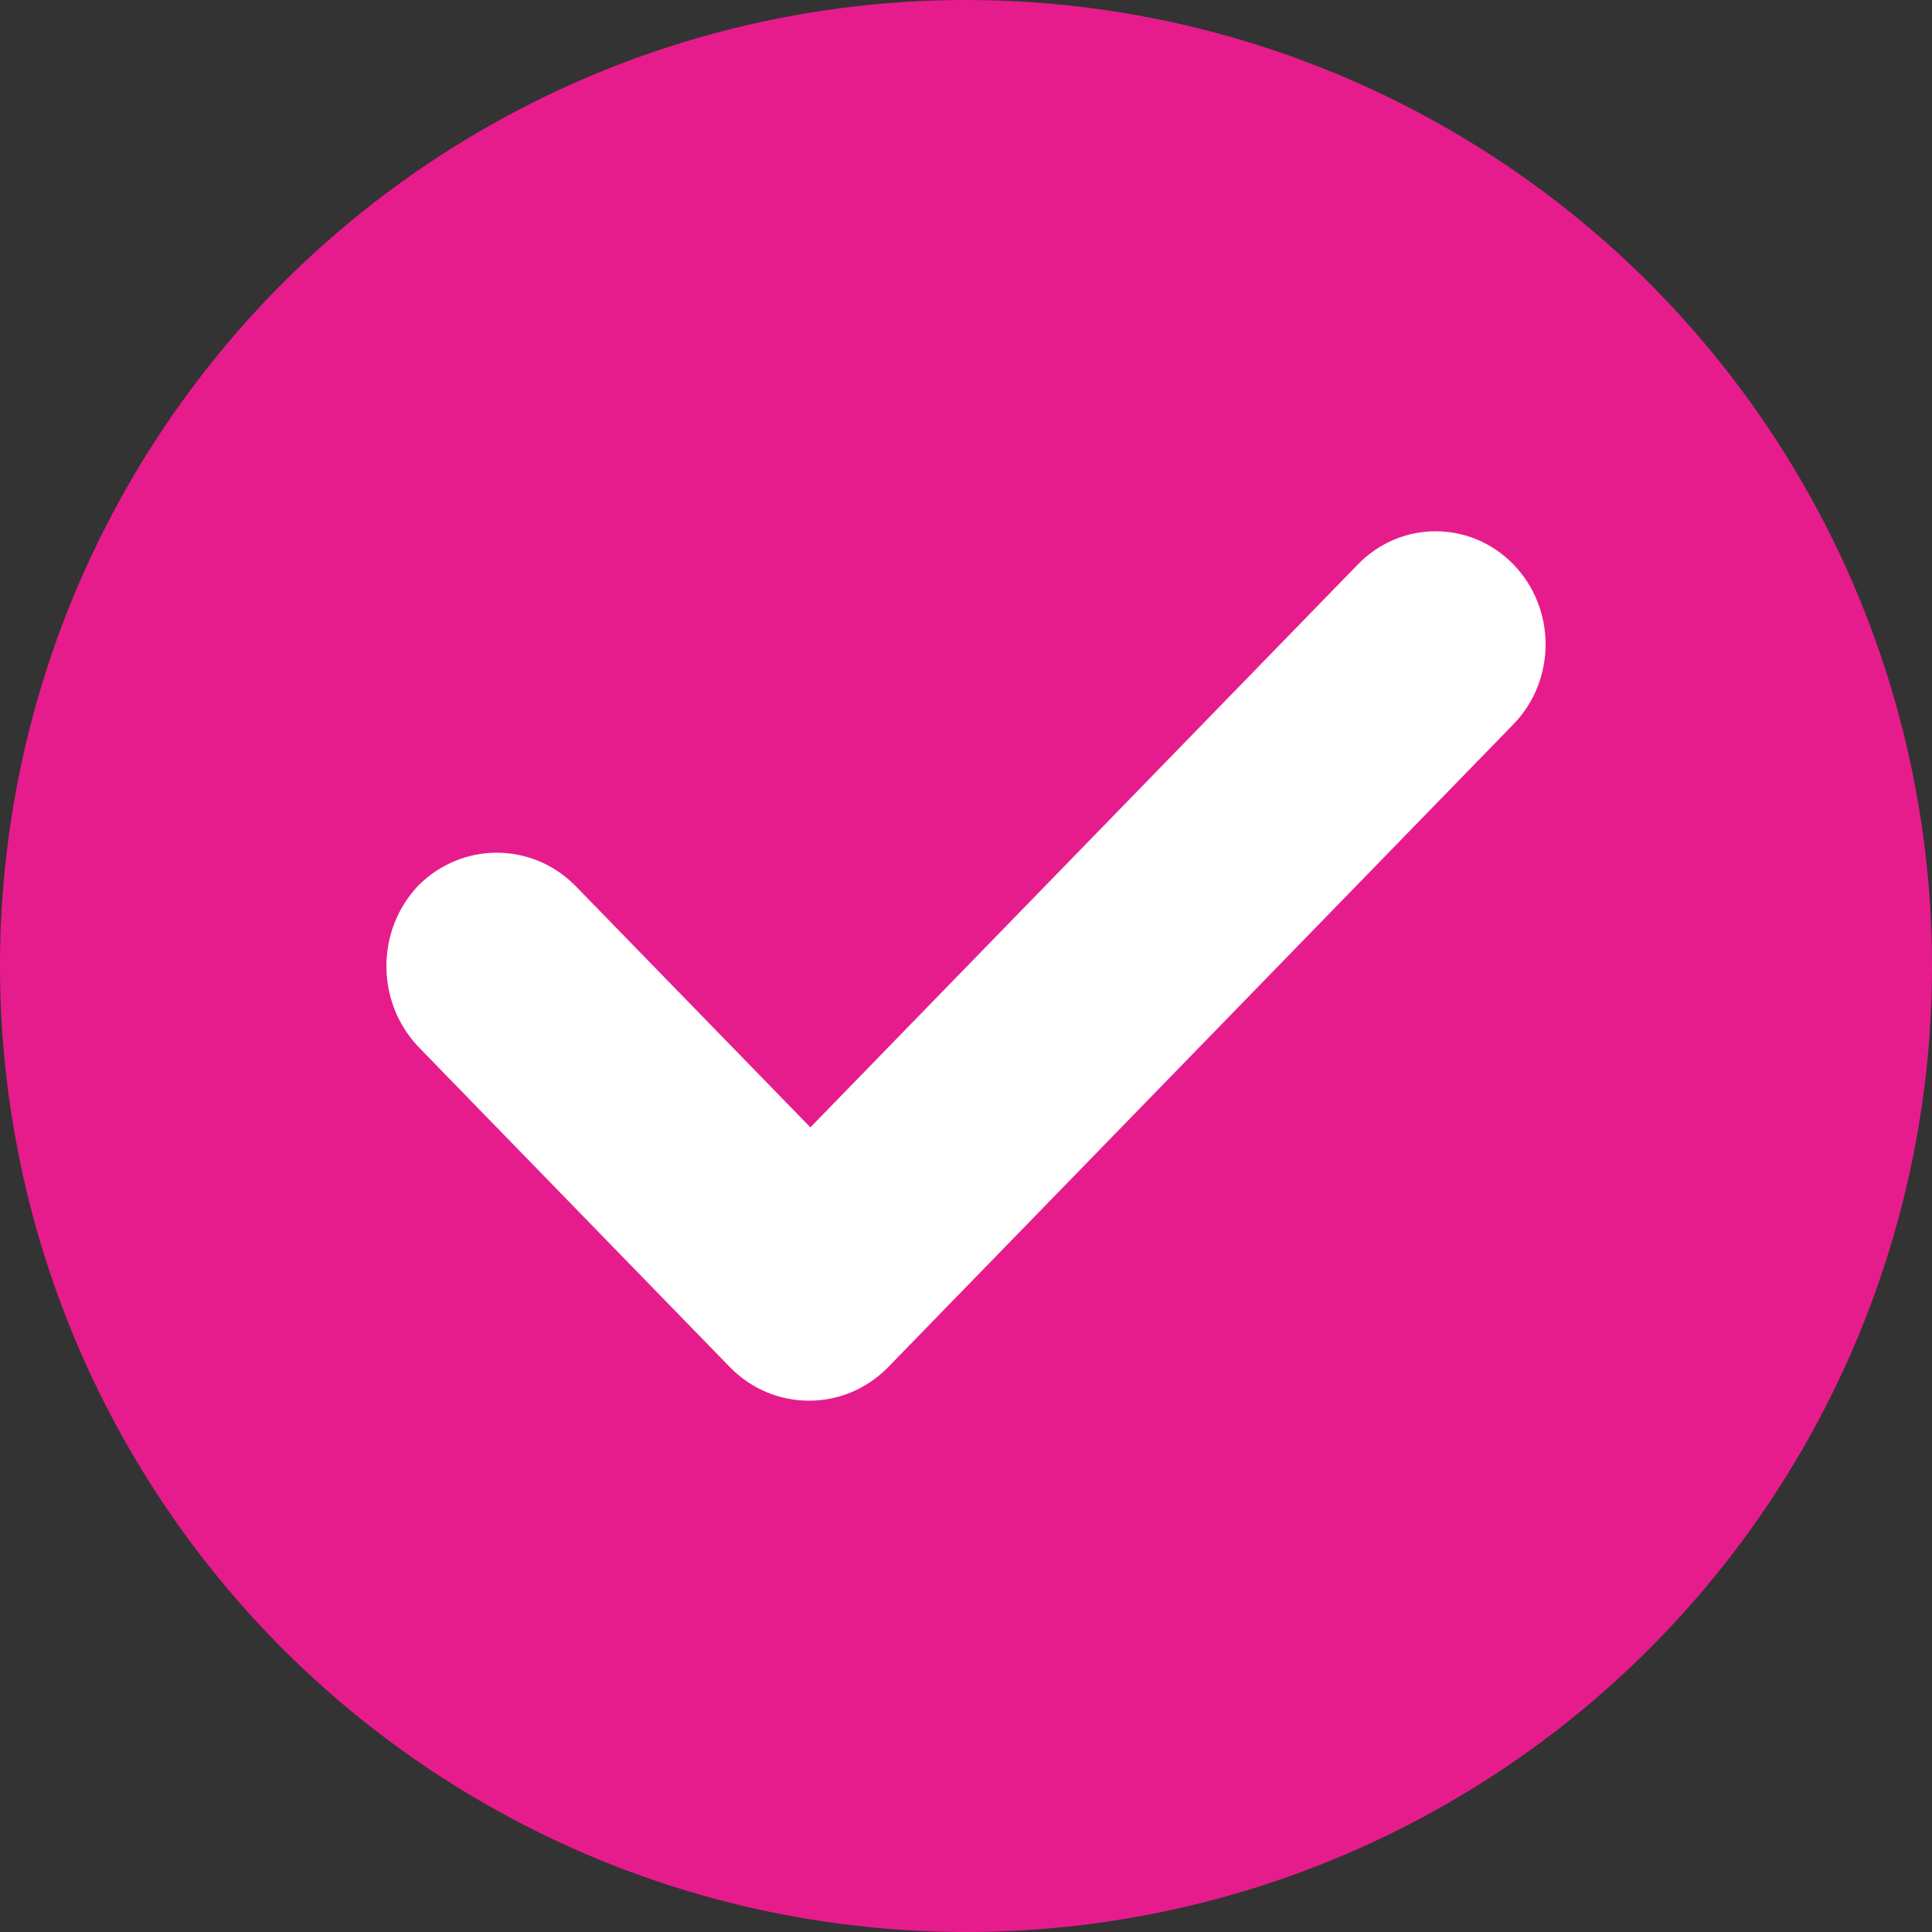 <svg width="40" height="40" viewBox="0 0 40 40" fill="none" xmlns="http://www.w3.org/2000/svg">
<rect x="0" y="0" width="40" height="40" fill="#333333" stroke="none"/>
<circle cx="20" cy="20" r="20" fill="#E71C8C"/>
<path fill-rule="evenodd" clip-rule="evenodd" d="M31.333 14.996L18.373 28.321C17.471 29.226 16.03 29.226 15.127 28.321L8.661 21.672C7.78 20.744 7.78 19.262 8.661 18.334C9.564 17.428 11.004 17.428 11.907 18.334L16.778 23.341L28.114 11.685C29.003 10.771 30.444 10.771 31.333 11.685C32.222 12.6 32.222 14.082 31.333 14.996Z" fill="white"/>
</svg>
